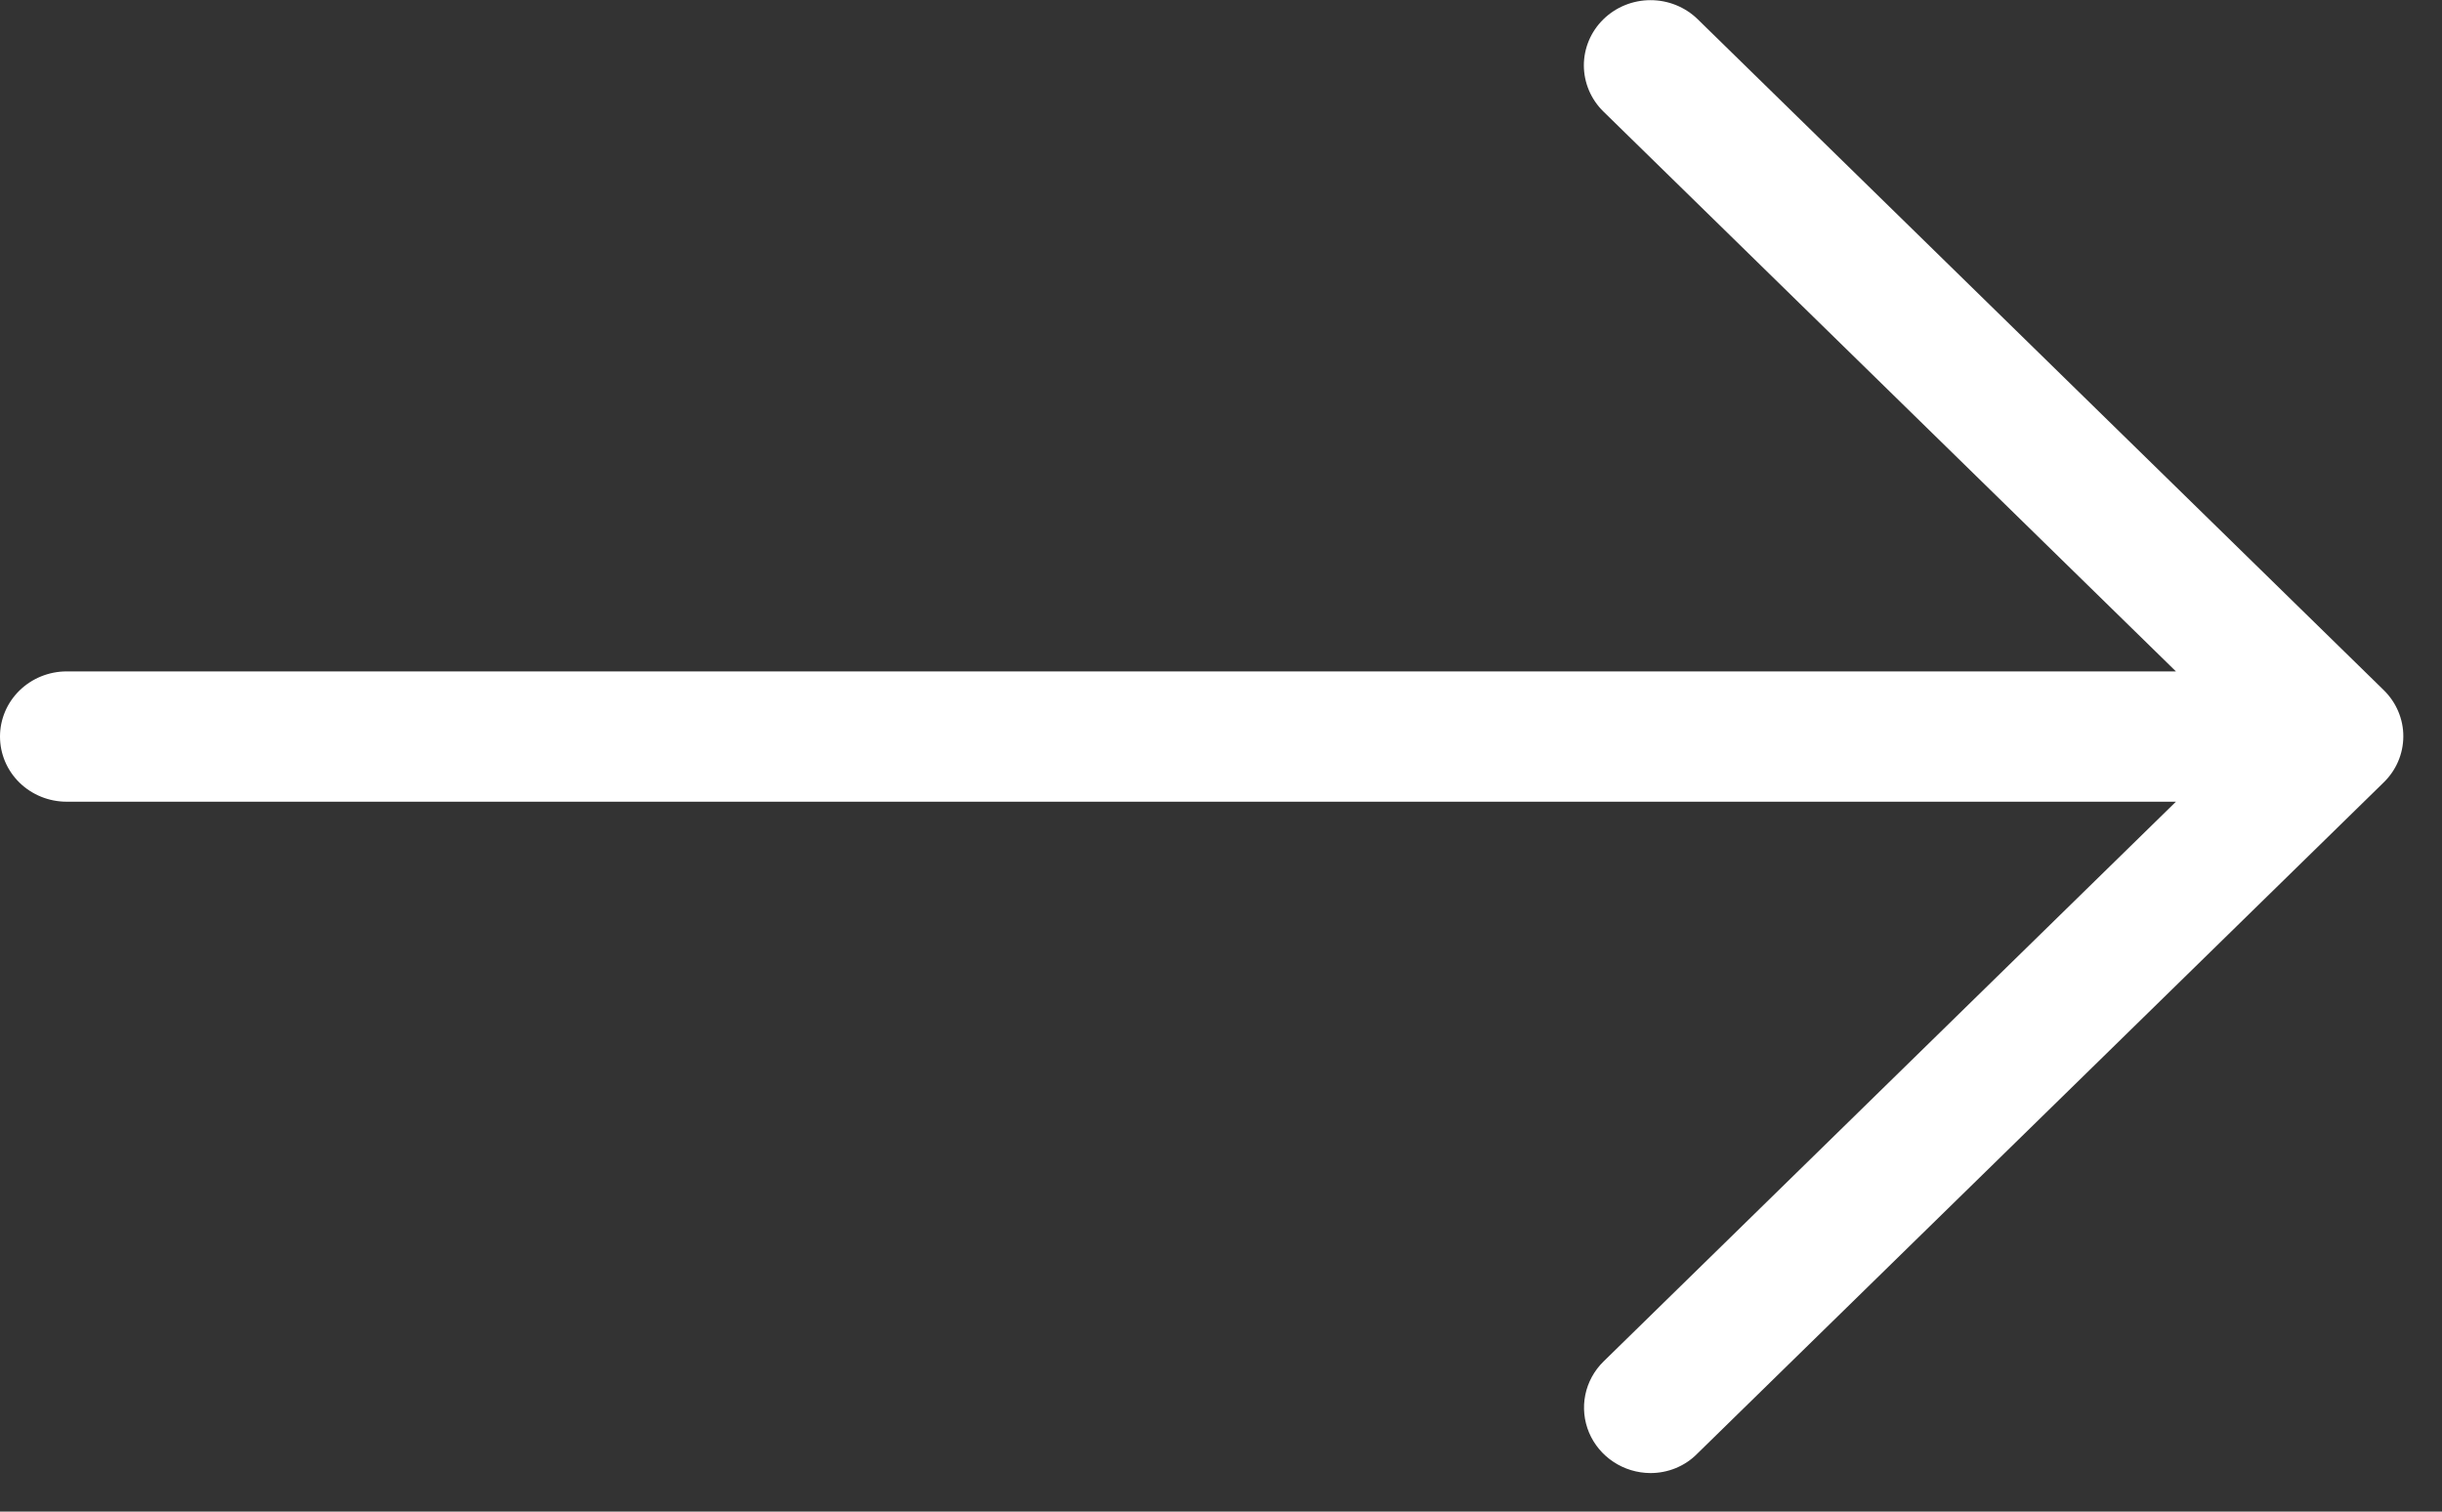 <svg width="63" height="39" viewBox="0 0 63 39" fill="none" xmlns="http://www.w3.org/2000/svg">
<rect x="0" y="0" width="63" height="39" fill="#333333" stroke="none"/>
<path d="M61.496 17.804L43.798 0.496C43.475 0.181 43.037 0.004 42.581 0.004C42.125 0.004 41.687 0.182 41.364 0.498C41.042 0.814 40.861 1.242 40.861 1.688C40.862 2.135 41.044 2.563 41.366 2.878L56.136 17.322H1.719C1.263 17.322 0.826 17.5 0.503 17.815C0.181 18.13 0 18.558 0 19.003C0 19.449 0.181 19.877 0.503 20.192C0.826 20.507 1.263 20.684 1.719 20.684H56.136L41.366 35.129C41.127 35.364 40.964 35.664 40.898 35.989C40.832 36.315 40.866 36.653 40.995 36.96C41.124 37.267 41.343 37.53 41.624 37.716C41.905 37.902 42.236 38.003 42.576 38.005C42.801 38.006 43.025 37.962 43.233 37.877C43.441 37.791 43.629 37.666 43.785 37.507L61.483 20.199C61.646 20.043 61.776 19.858 61.865 19.653C61.955 19.447 62.001 19.227 62.002 19.004C62.004 18.781 61.959 18.561 61.872 18.355C61.785 18.148 61.657 17.962 61.496 17.804Z" fill="white"/>
</svg>
